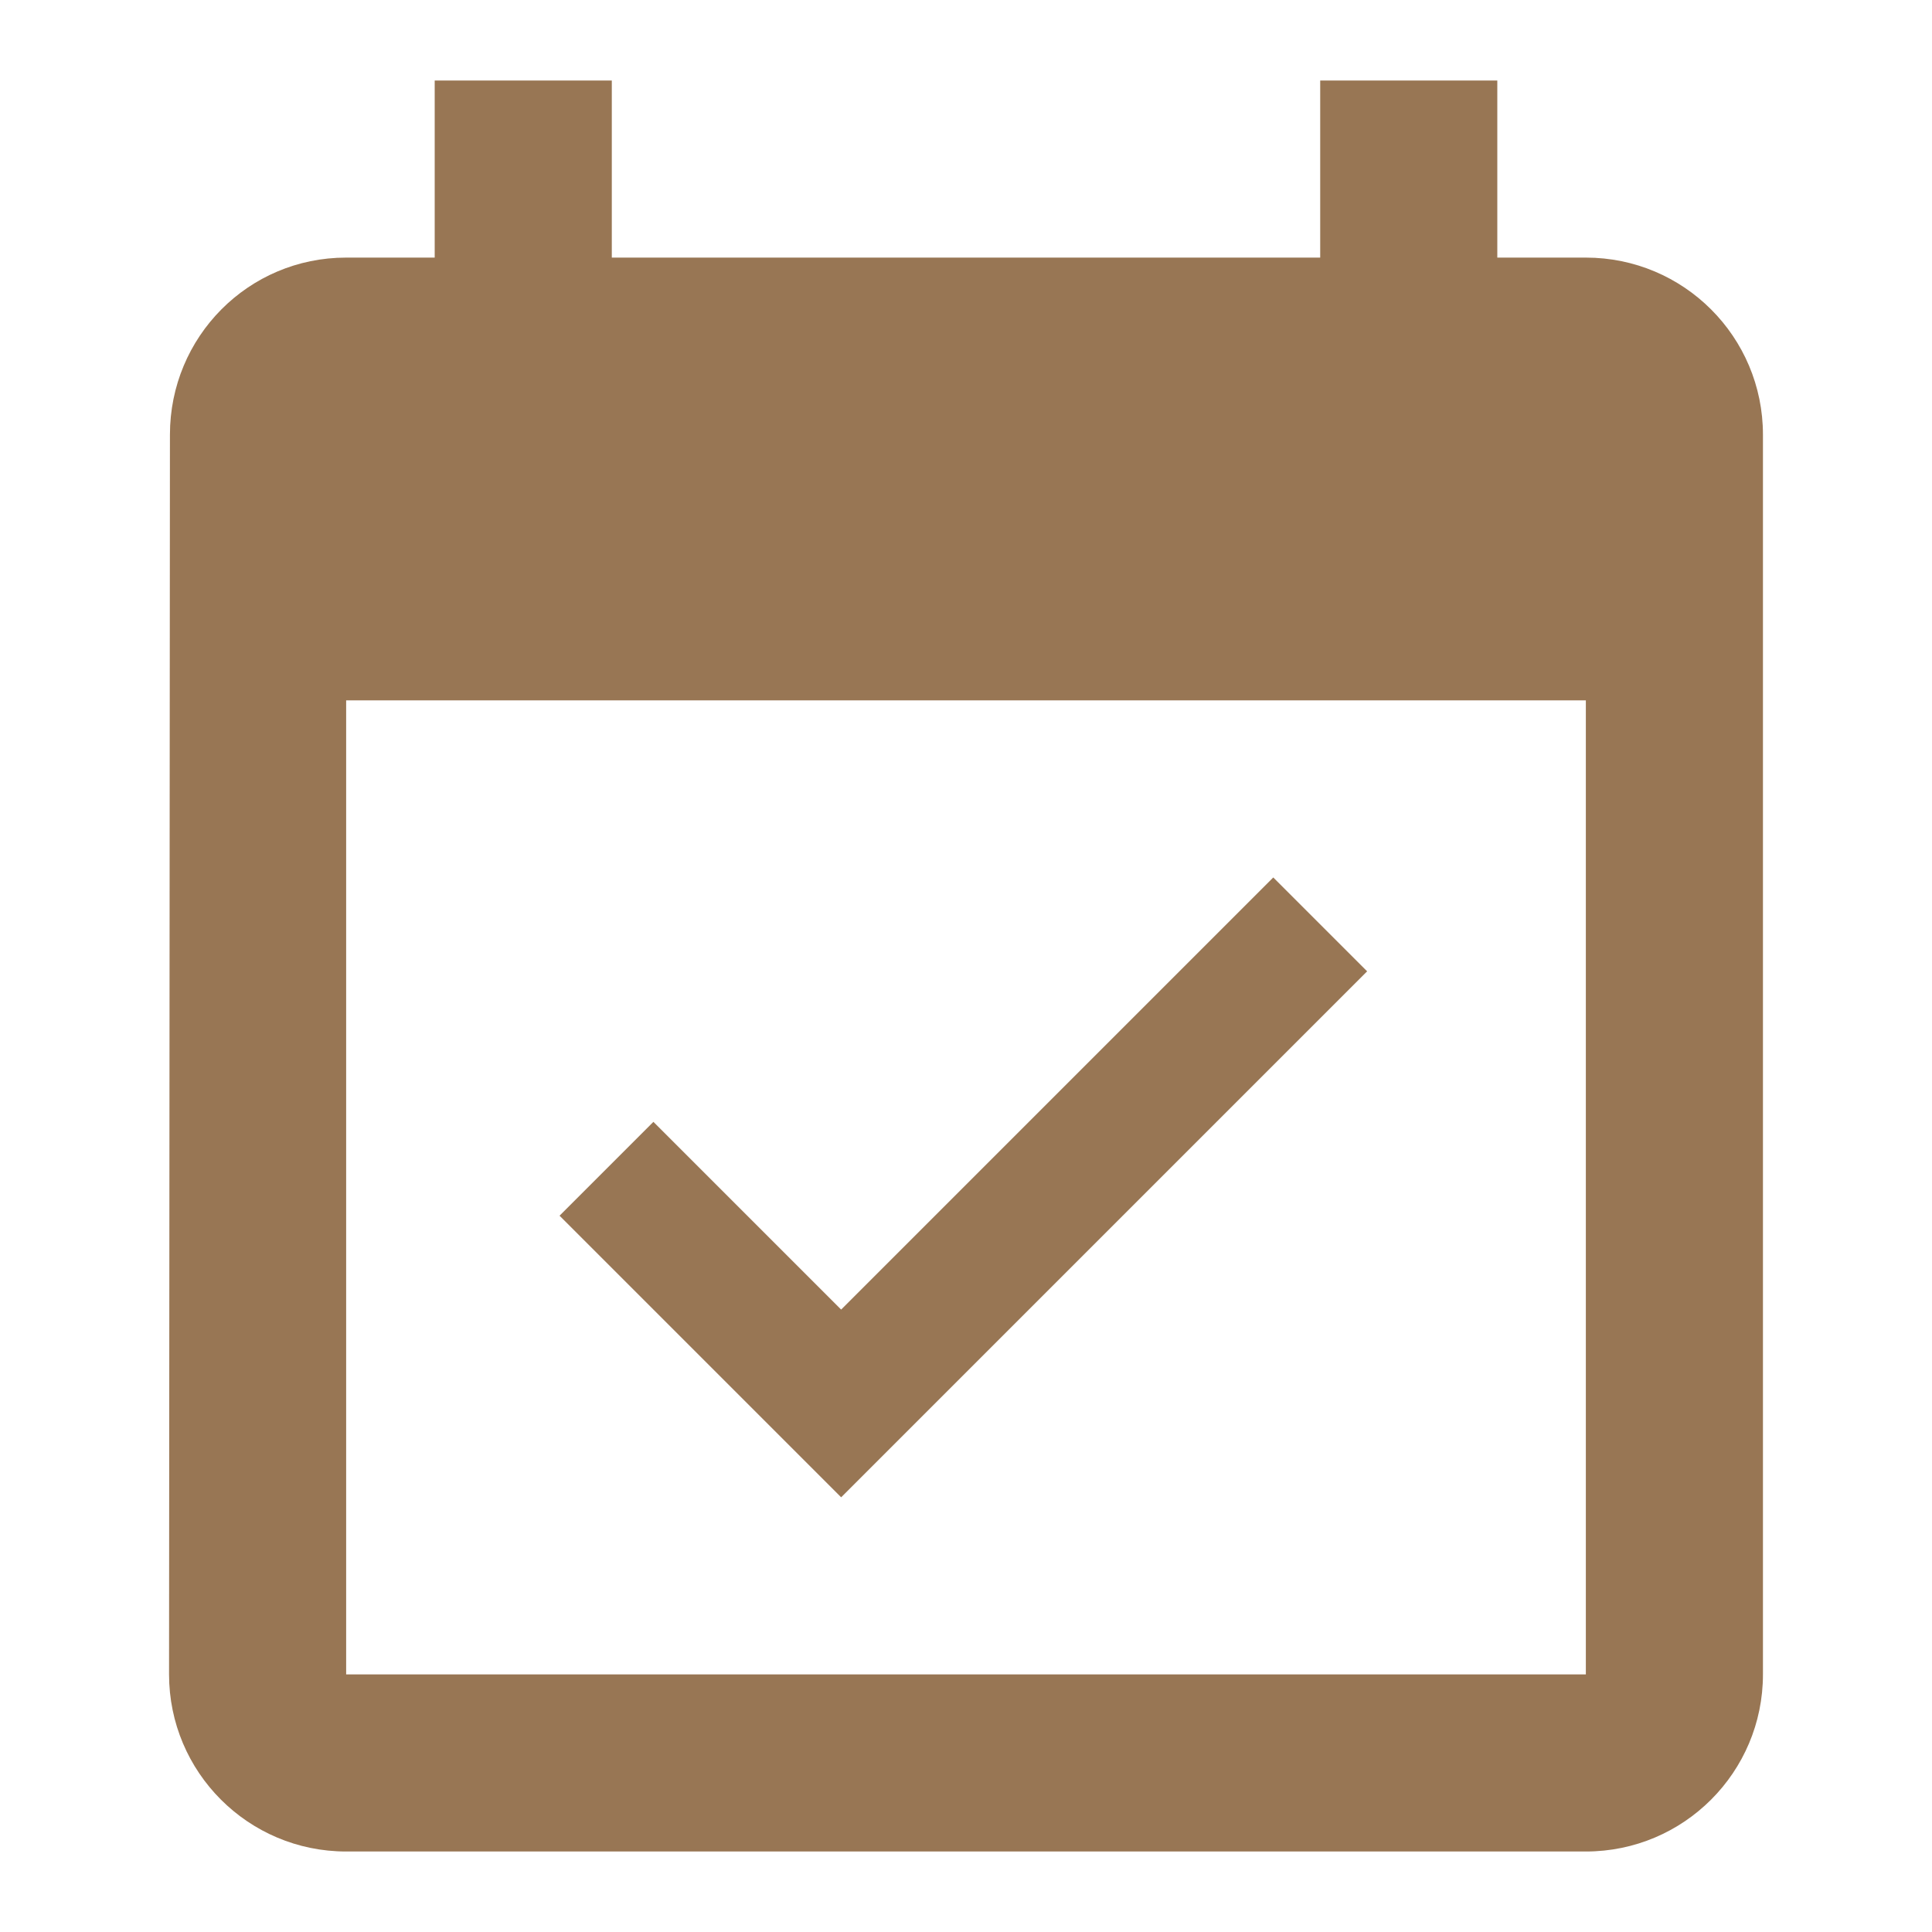 <svg width="24" height="24" viewBox="0 0 24 24" fill="none" xmlns="http://www.w3.org/2000/svg">
<path d="M19.7 3.2H18.6V1H16.4V3.2H7.6V1H5.4V3.2H4.3C3.085 3.2 2.111 4.184 2.111 5.4L2.1 20.8C2.1 22.015 3.085 23 4.3 23H19.7C20.916 23 21.9 22.015 21.9 20.8V5.4C21.9 4.184 20.916 3.2 19.7 3.2ZM19.7 20.8H4.3V8.7H19.7V20.8Z" fill="#987654"/>
<path d="M16.983 12.066L15.817 10.9L10.449 16.268L8.117 13.936L6.951 15.102L10.449 18.6L16.983 12.066Z" fill="#987654"/>
</svg>

